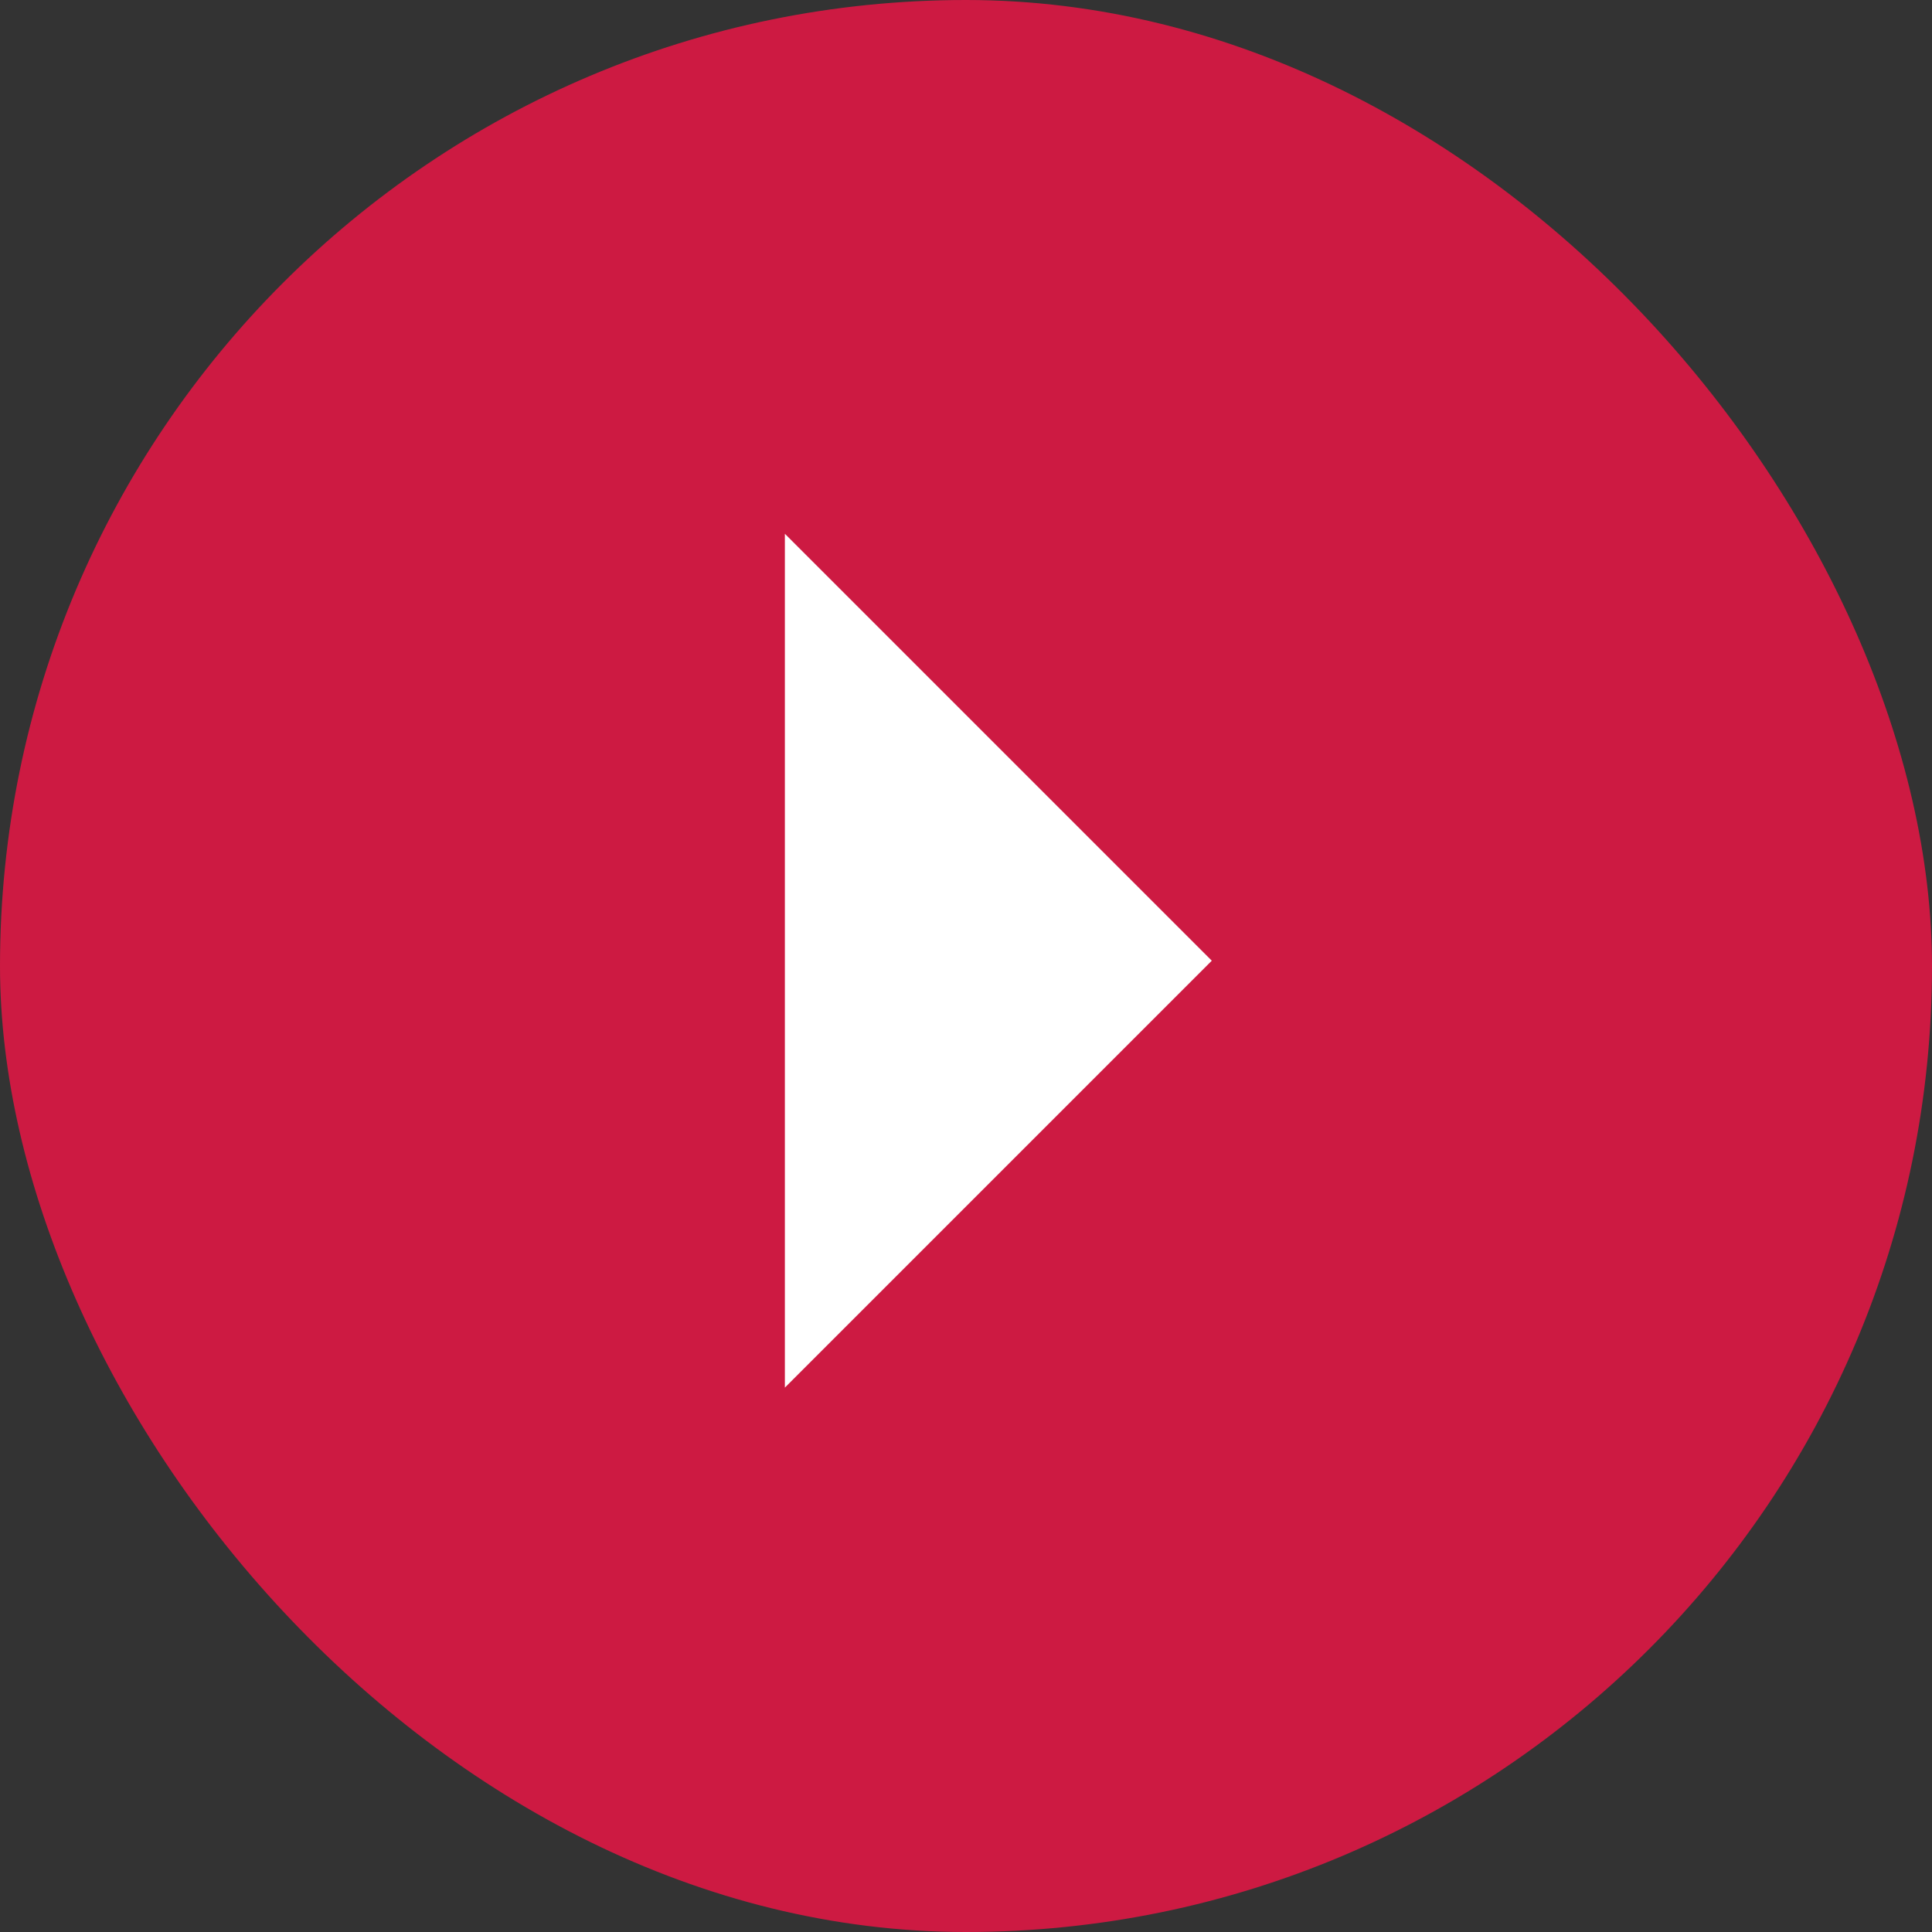 <?xml version="1.0" encoding="UTF-8"?>
<svg width="32px" height="32px" viewBox="0 0 32 32" version="1.1" xmlns="http://www.w3.org/2000/svg" xmlns:xlink="http://www.w3.org/1999/xlink">
    <rect x="0" y="0" width="32" height="32" fill="#333333" stroke="none"/>
    <!-- Generator: Sketch 59.1 (86144) - https://sketch.com -->
    <title>Play Button</title>
    <desc>Created with Sketch.</desc>
    <g id="Desktop" stroke="none" stroke-width="1" fill="none" fill-rule="evenodd">
        <g id="Homepage---Loan-Servicing" transform="translate(-1109, -532)">
            <g id="Landing-Experience" transform="translate(-0, -1)">
                <g id="Group-2" transform="translate(-360, -256)">
                    <g id="Hero-Text" transform="translate(1092, 496.912)">
                        <g id="Play-Button" transform="translate(377, 292.088)">
                            <rect id="Rectangle" fill="#CD1A42" x="0" y="0" width="32" height="32" rx="16"></rect>
                            <polygon id="Rectangle" fill="#FFFFFF" transform="translate(13, 15.912) rotate(45) translate(-13, -15.912) " points="8 10.912 18 10.912 18 20.912 13 15.912"></polygon>
                        </g>
                    </g>
                </g>
            </g>
        </g>
    </g>
</svg>